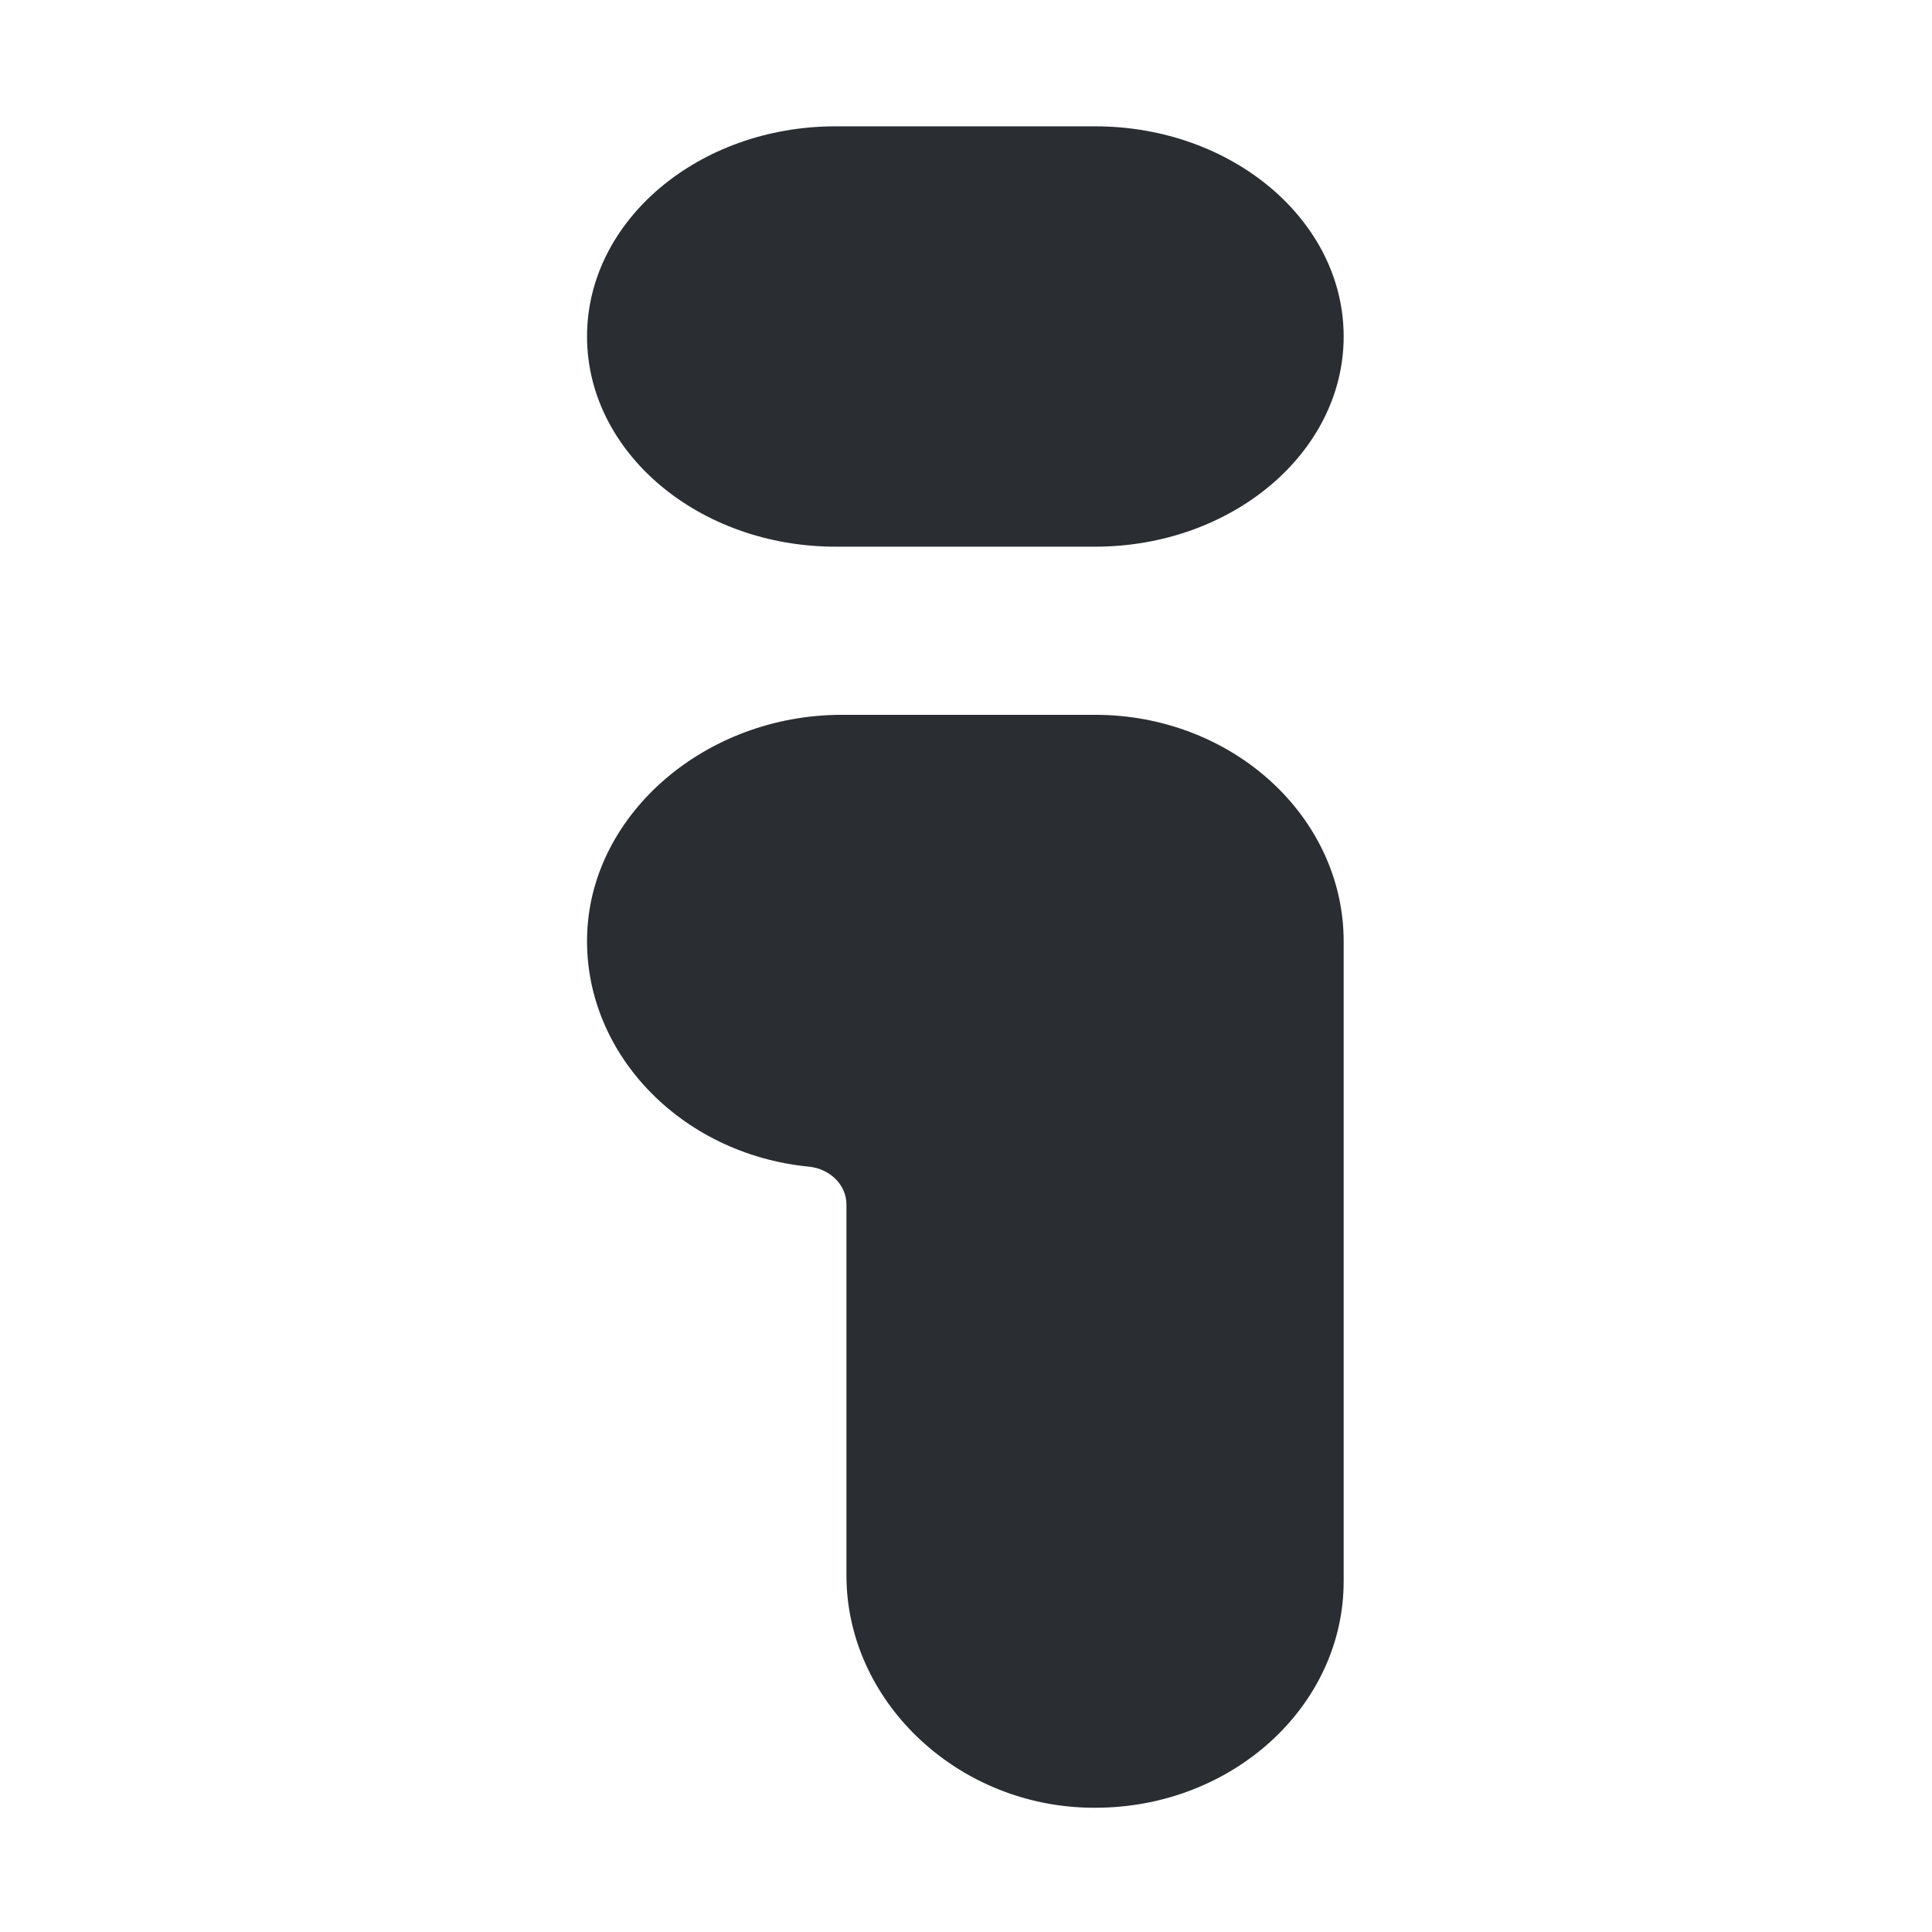 <svg width="260" height="260" viewBox="0 0 260 260" fill="none" xmlns="http://www.w3.org/2000/svg">
<path d="M147.366 17H112.459C94.011 17 79 29.675 79 45.285C79 60.88 94.011 73.57 112.459 73.57H147.366C165.814 73.57 180.825 60.88 180.825 45.285C180.825 29.675 165.814 17 147.366 17Z" fill="#2A2D32"/>
<path d="M180.825 212.793V126.698C180.825 109.881 165.814 96.197 147.368 96.197H113.296C95.084 96.197 79.712 109.337 79.025 125.495C78.355 141.454 91.449 155.287 108.829 157.001C111.722 157.282 113.911 159.474 113.911 162.096V212.018C113.911 228.67 128.379 242.701 146.138 243.261C146.554 243.278 146.952 243.278 147.368 243.278C165.814 243.294 180.825 229.61 180.825 212.793Z" fill="#2A2D32"/>
</svg>
